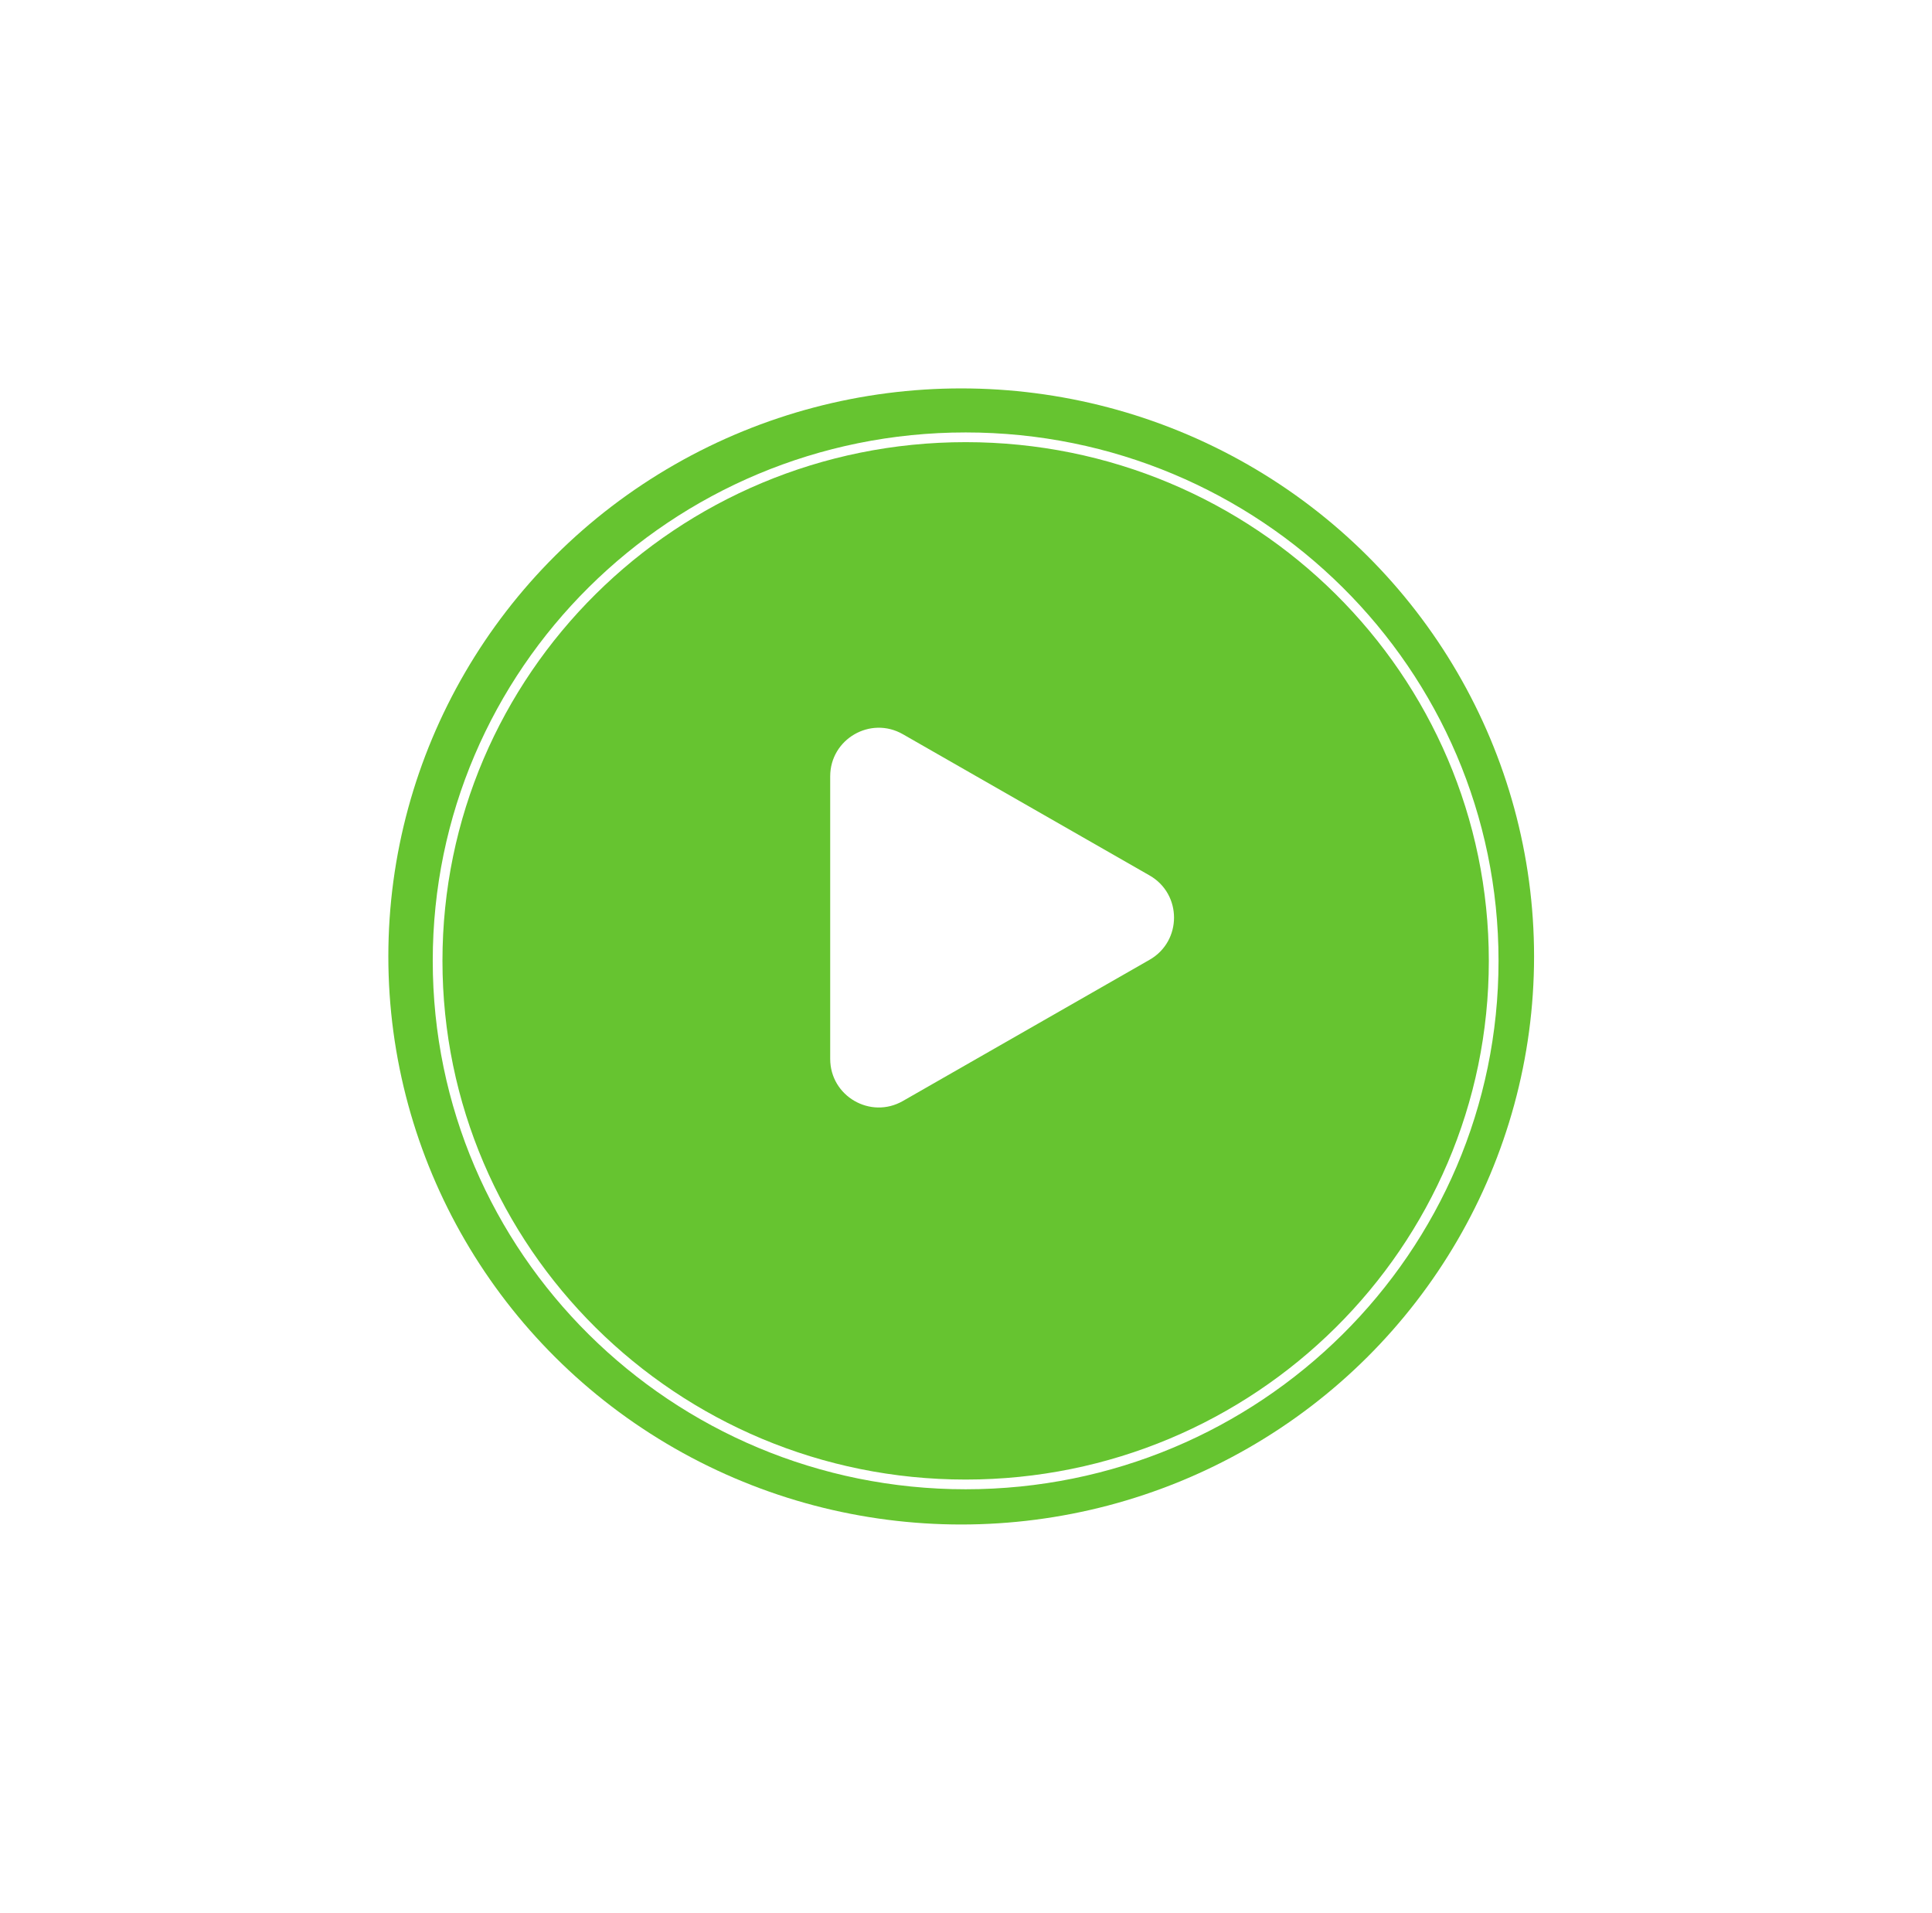 <svg width="199" height="197" viewBox="0 0 199 197" fill="none" xmlns="http://www.w3.org/2000/svg">
<circle cx="99" cy="95" r="92" fill="white"/>
<g filter="url(#filter0_d_40_118)">
<ellipse cx="99.006" cy="94.5" rx="59.006" ry="58.5" fill="#66C430"/>
</g>
<g filter="url(#filter1_d_40_118)">
<path d="M153.852 94.953C153.852 124.728 129.505 148.872 99.463 148.872C69.421 148.872 45.074 124.728 45.074 94.953C45.074 65.179 69.421 41.035 99.463 41.035C129.505 41.035 153.852 65.179 153.852 94.953Z" stroke="white"/>
</g>
<path d="M118.412 90.161C121.766 92.081 121.766 96.919 118.412 98.84L92.996 113.387C89.663 115.295 85.512 112.889 85.512 109.048L85.512 79.952C85.512 76.111 89.663 73.705 92.996 75.613L118.412 90.161Z" fill="white"/>
<defs>
<filter id="filter0_d_40_118" x="0" y="0" width="198.011" height="197" filterUnits="userSpaceOnUse" color-interpolation-filters="sRGB">
<feFlood flood-opacity="0" result="BackgroundImageFix"/>
<feColorMatrix in="SourceAlpha" type="matrix" values="0 0 0 0 0 0 0 0 0 0 0 0 0 0 0 0 0 0 127 0" result="hardAlpha"/>
<feOffset dy="4"/>
<feGaussianBlur stdDeviation="20"/>
<feColorMatrix type="matrix" values="0 0 0 0 0 0 0 0 0 0 0 0 0 0 0 0 0 0 0.1 0"/>
<feBlend mode="normal" in2="BackgroundImageFix" result="effect1_dropShadow_40_118"/>
<feBlend mode="normal" in="SourceGraphic" in2="effect1_dropShadow_40_118" result="shape"/>
</filter>
<filter id="filter1_d_40_118" x="4.574" y="4.535" width="189.778" height="188.837" filterUnits="userSpaceOnUse" color-interpolation-filters="sRGB">
<feFlood flood-opacity="0" result="BackgroundImageFix"/>
<feColorMatrix in="SourceAlpha" type="matrix" values="0 0 0 0 0 0 0 0 0 0 0 0 0 0 0 0 0 0 127 0" result="hardAlpha"/>
<feOffset dy="4"/>
<feGaussianBlur stdDeviation="20"/>
<feColorMatrix type="matrix" values="0 0 0 0 0 0 0 0 0 0 0 0 0 0 0 0 0 0 0.1 0"/>
<feBlend mode="normal" in2="BackgroundImageFix" result="effect1_dropShadow_40_118"/>
<feBlend mode="normal" in="SourceGraphic" in2="effect1_dropShadow_40_118" result="shape"/>
</filter>
</defs>
</svg>
